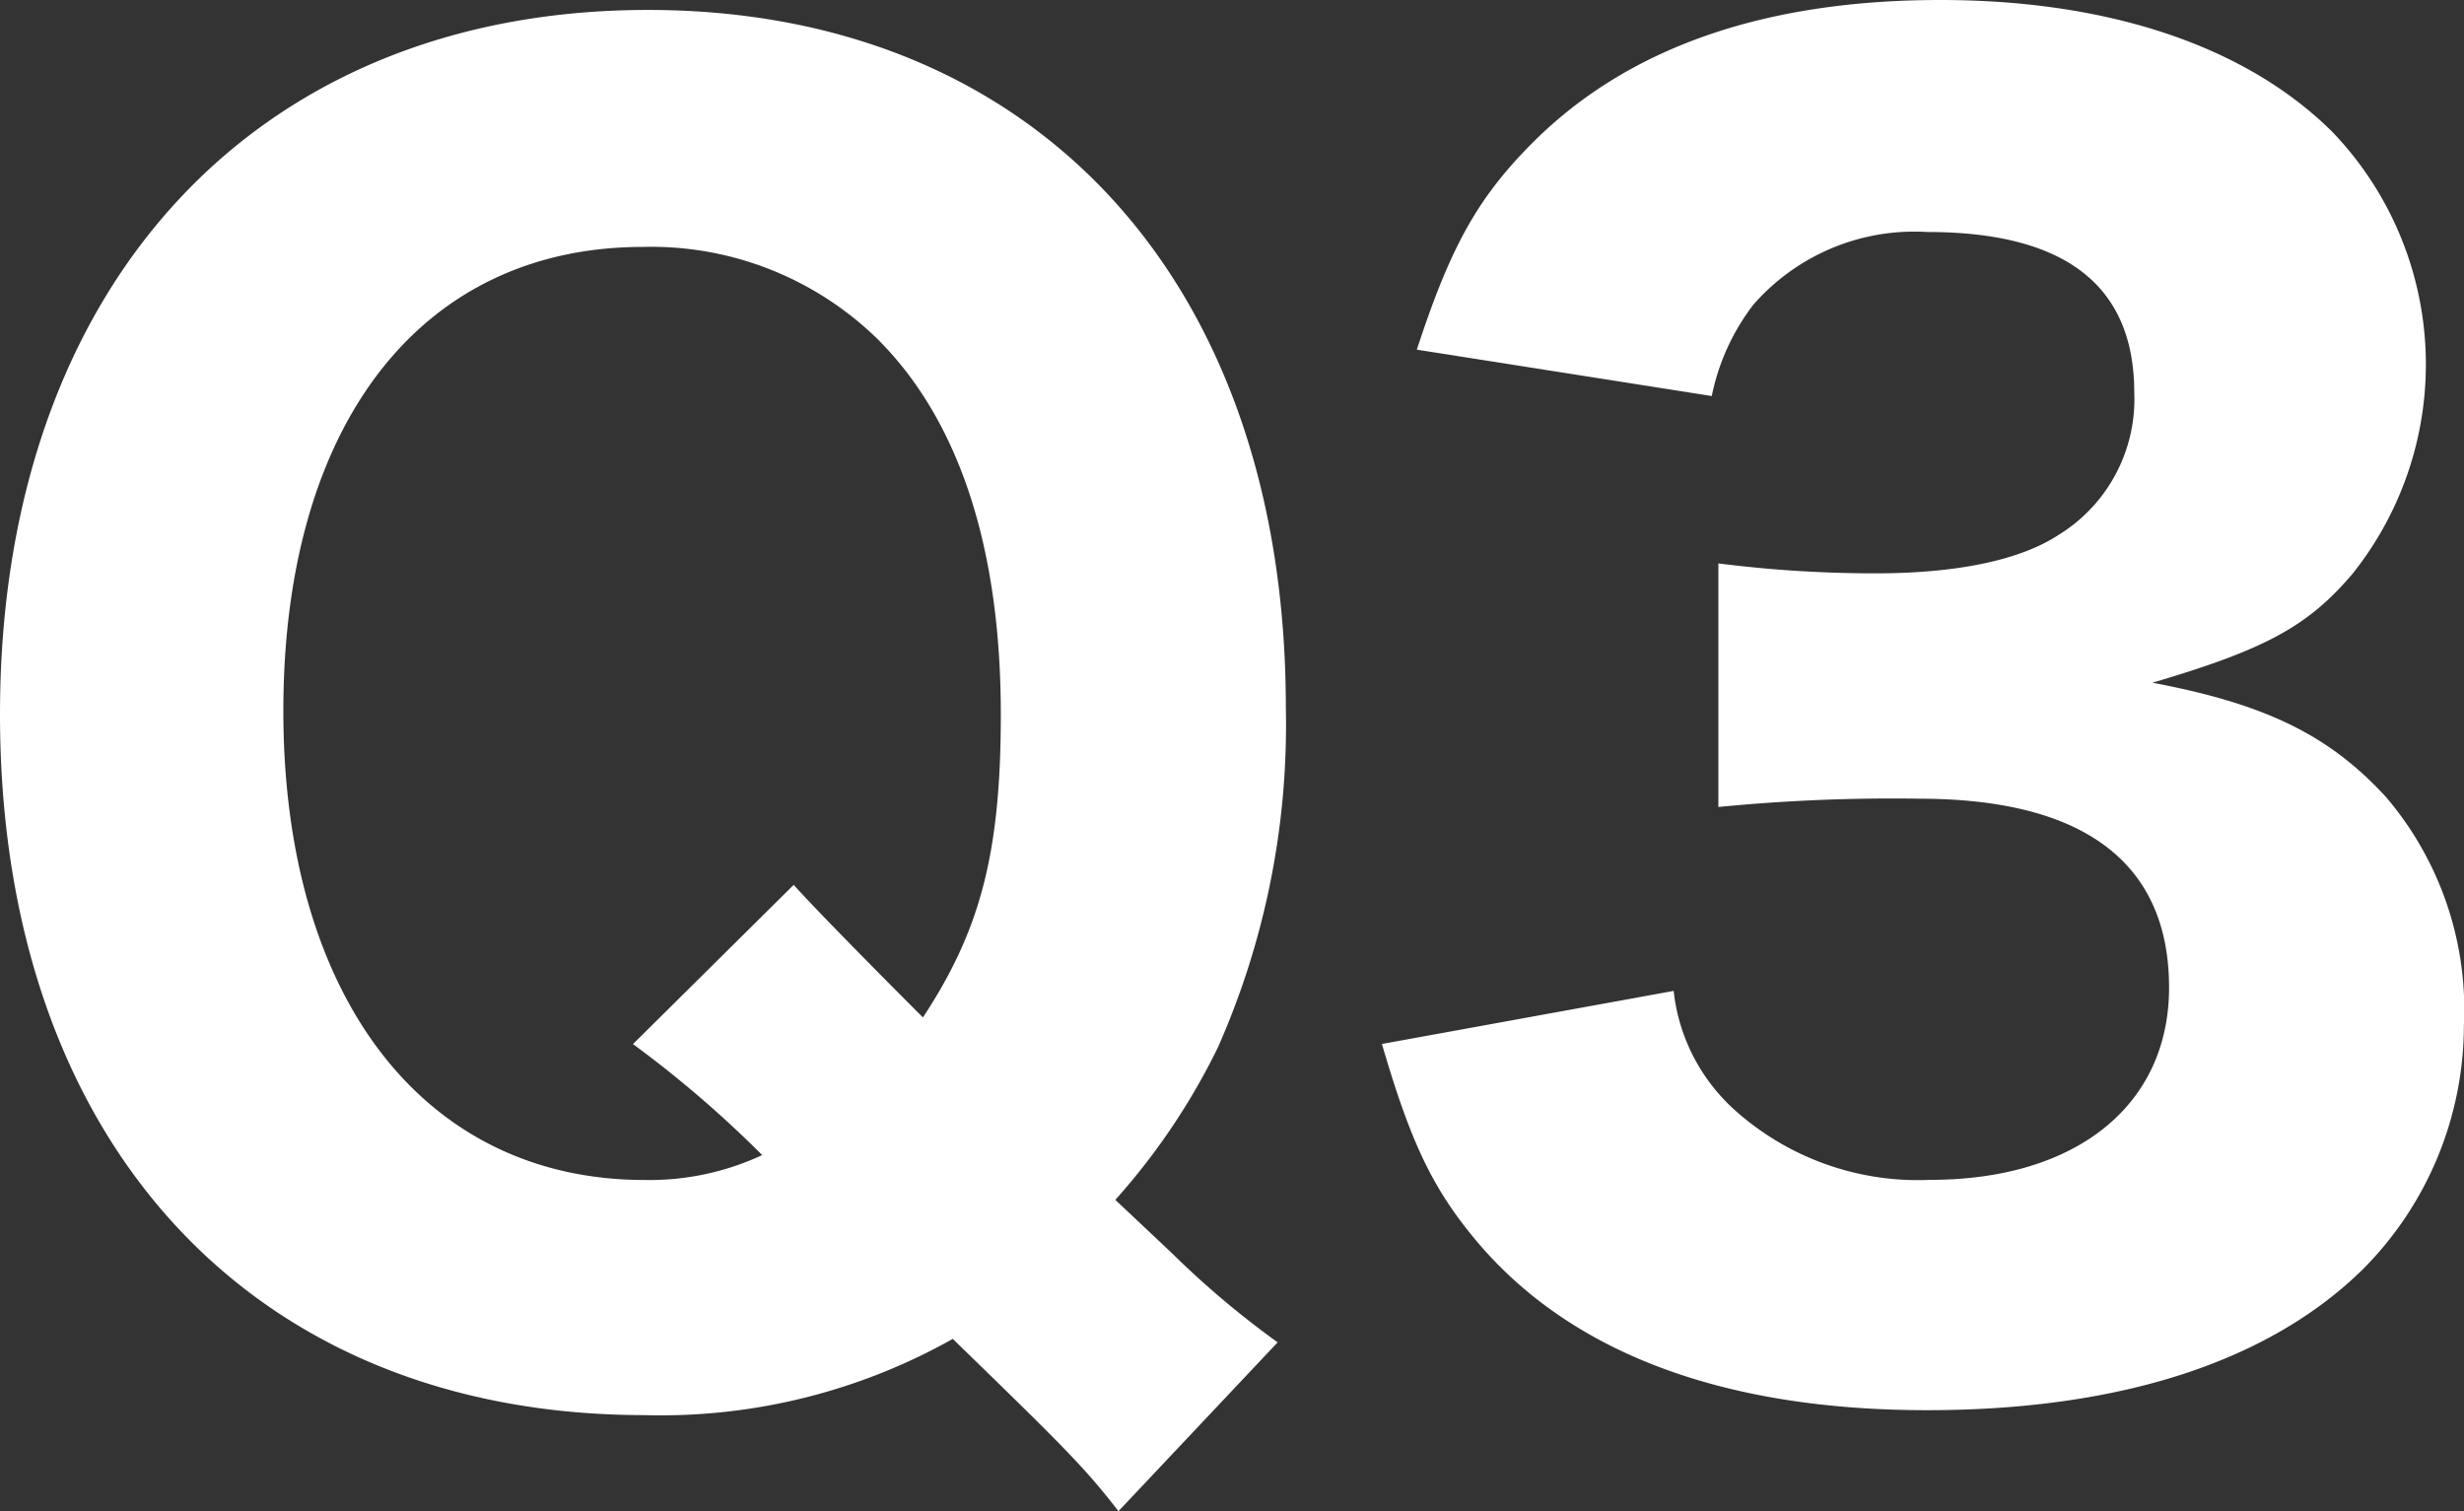 <svg height="51.545" viewBox="0 0 84.047 51.545" width="84.047" xmlns="http://www.w3.org/2000/svg"><rect x="0" y="0" width="84.047" height="51.545" fill="#333333" stroke="none"/><g fill="#fff" transform="translate(-174.5 -4930.67)"><path d="m212.65 4982.215c-1.13-1.469-1.865-2.2-5.651-5.878a20.3 20.3 0 0 1 -10.513 2.6c-13.395 0-21.986-9.326-21.986-23.907s8.7-24.021 22.1-24.021c13.226 0 21.76 9.269 21.76 23.8a27.176 27.176 0 0 1 -2.317 11.586 22.717 22.717 0 0 1 -3.5 5.2l1.921 1.808a30.648 30.648 0 0 0 3.617 3.052zm-11.077-21.364c.452.509 1.922 2.035 4.408 4.522 1.978-3 2.657-5.652 2.657-10.343 0-5.652-1.413-10-4.183-12.773a11.04 11.04 0 0 0 -8.025-3.165c-7.574 0-12.265 6.047-12.265 15.825s4.8 16 12.321 16a9.094 9.094 0 0 0 4.013-.849 38.125 38.125 0 0 0 -4.408-3.786z"/><path d="m231.588 4964.468a6.4 6.4 0 0 0 2.091 4.07 9.354 9.354 0 0 0 6.67 2.374c4.973 0 8.138-2.544 8.138-6.557 0-4.239-2.883-6.443-8.534-6.443a60.728 60.728 0 0 0 -6.839.283v-8.308a42.23 42.23 0 0 0 5.369.339c2.77 0 4.917-.453 6.217-1.3a5.433 5.433 0 0 0 2.6-4.861c0-3.673-2.373-5.482-7.065-5.482a7.292 7.292 0 0 0 -5.934 2.487 7.6 7.6 0 0 0 -1.413 3.108l-10.06-1.582c1.13-3.448 2.034-5.143 3.956-7.065 3.222-3.221 7.856-4.861 13.9-4.861 5.765 0 10.456 1.583 13.395 4.522a11.451 11.451 0 0 1 .678 15.034c-1.526 1.808-3 2.6-6.839 3.73 3.9.734 6.048 1.809 7.969 3.9a11.172 11.172 0 0 1 2.656 7.8 11.8 11.8 0 0 1 -3.447 8.308c-3.222 3.165-8.308 4.805-14.865 4.805-6.9 0-12.094-1.922-15.316-5.709-1.583-1.865-2.317-3.5-3.278-6.782z"/></g></svg>